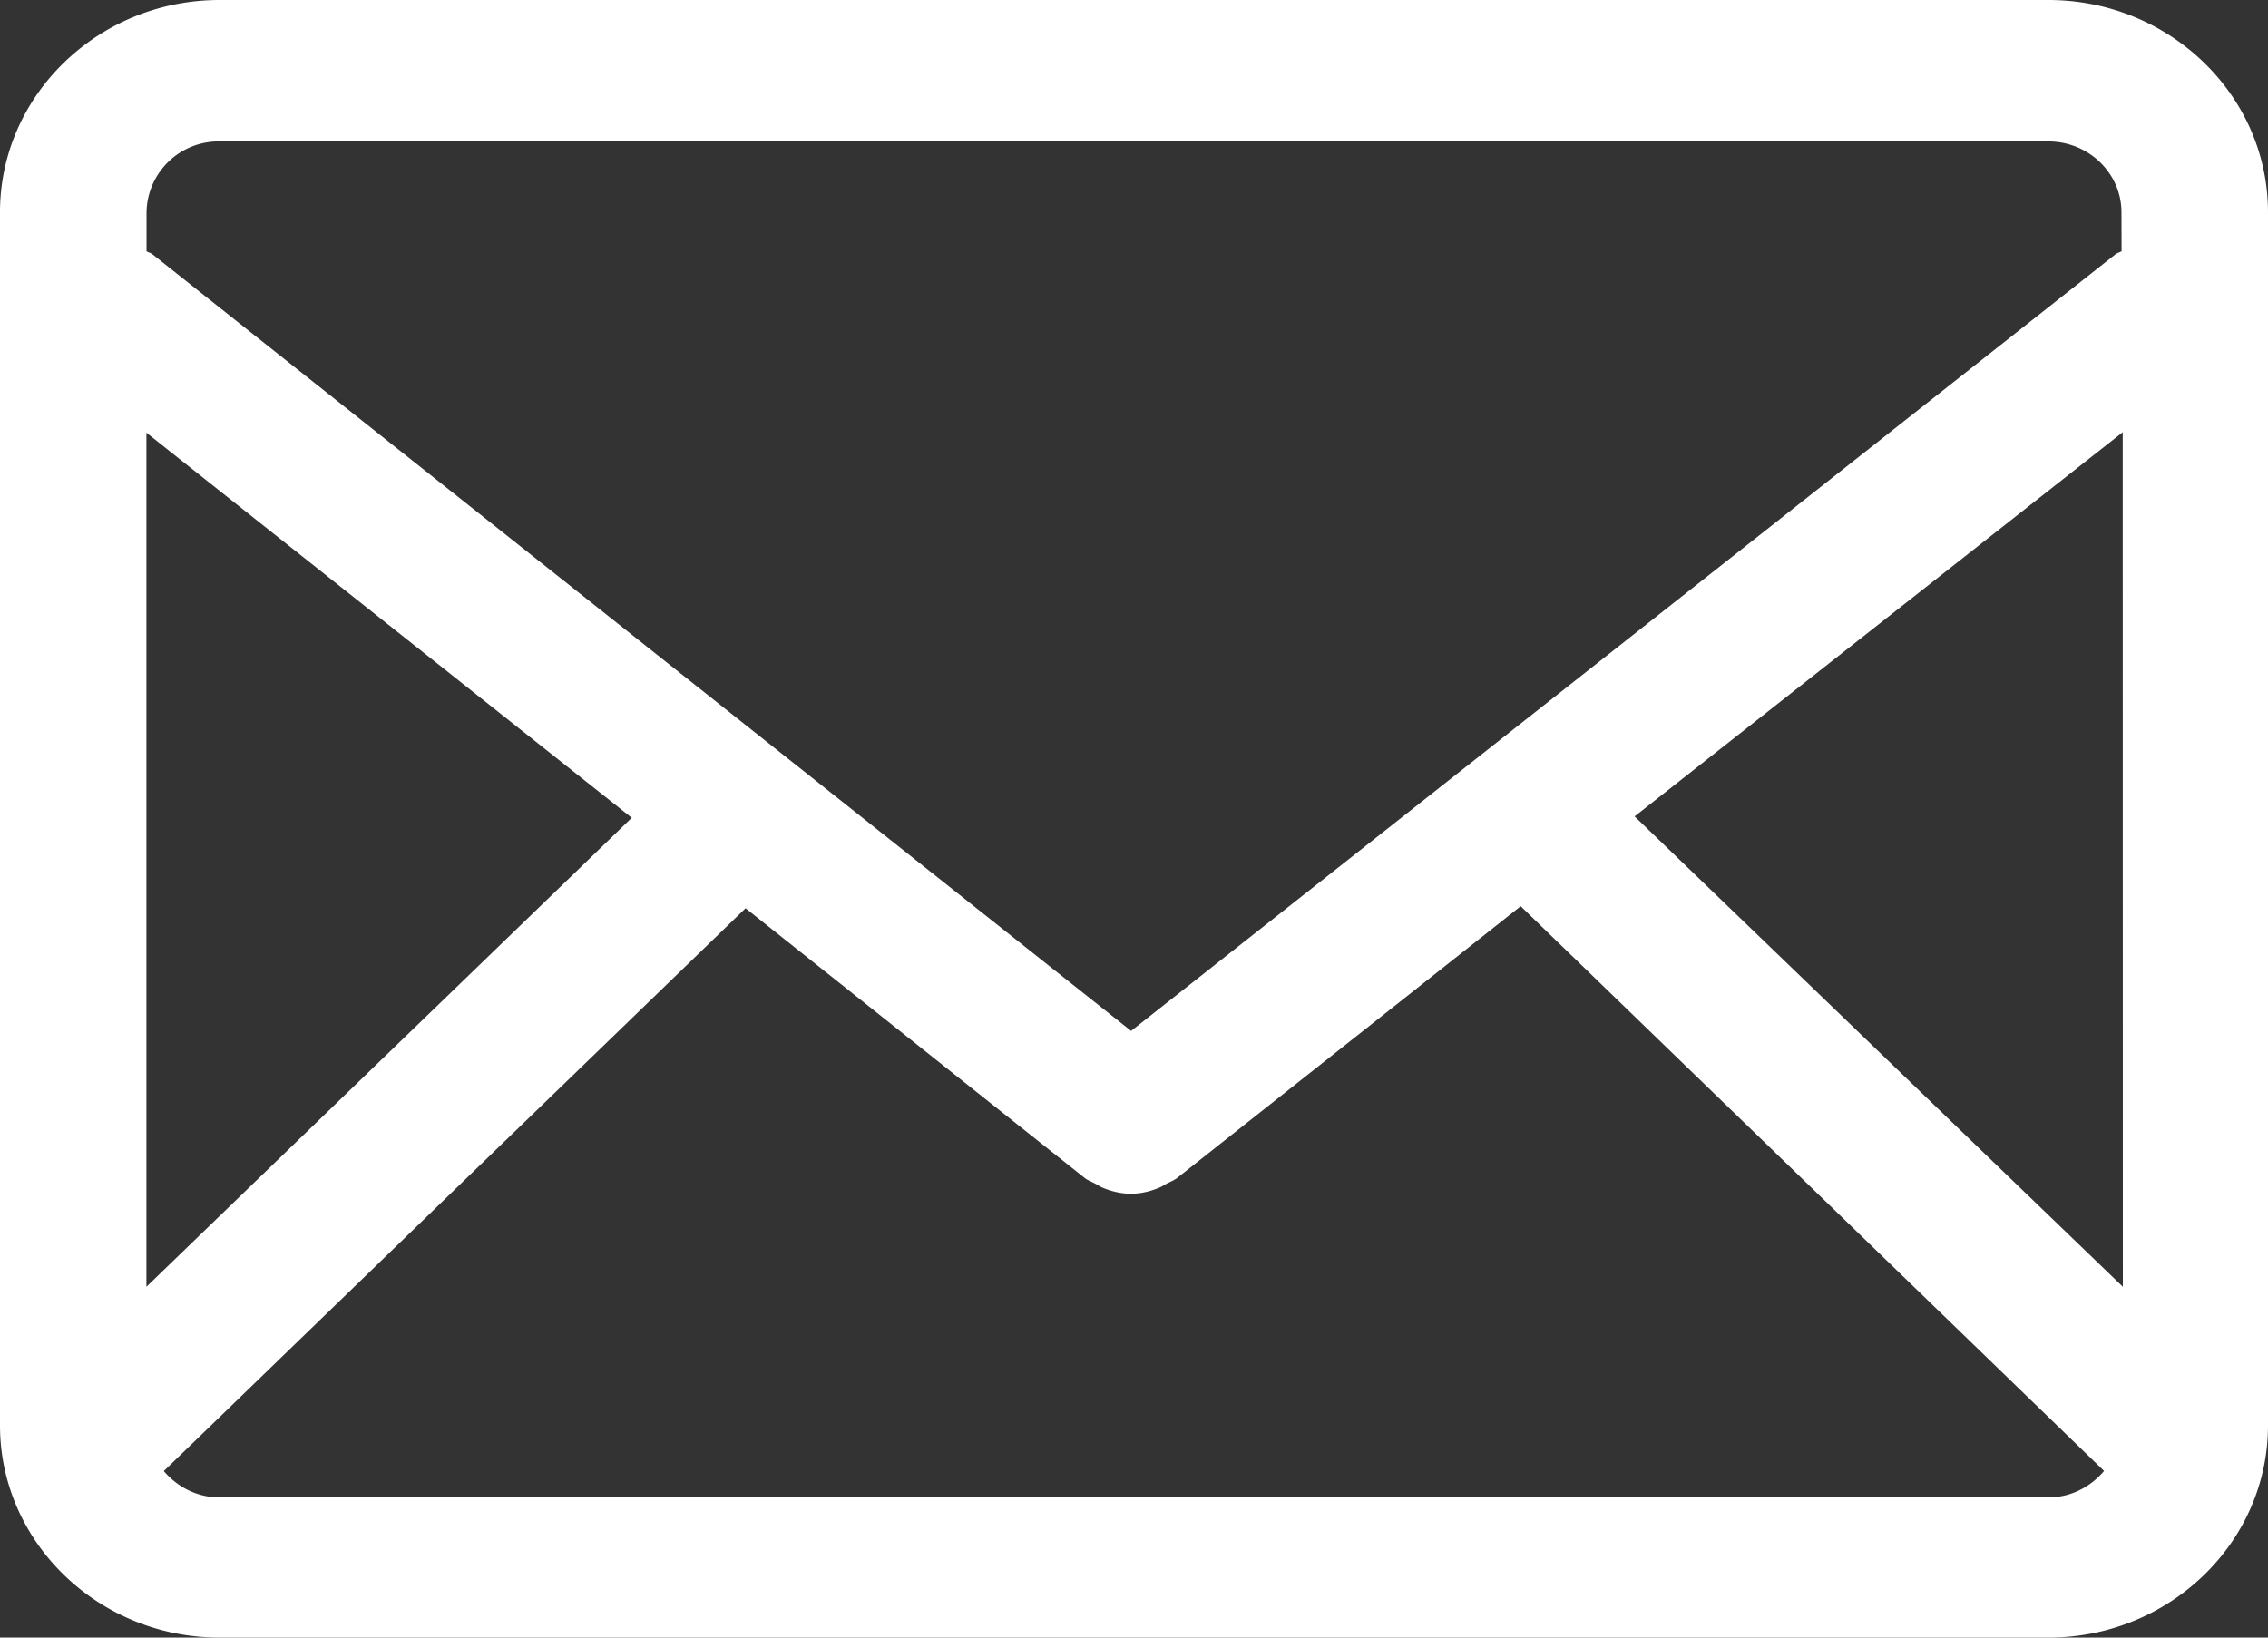 <svg xmlns="http://www.w3.org/2000/svg" width="18" height="13" viewBox="0 0 18 13"><rect x="0" y="0" width="18" height="13" fill="#333333" stroke="none"/><g><g><path fill="#fff" d="M16.257 0C17.218 0 18 .756 18 1.685v9.63c0 .93-.782 1.685-1.743 1.685H1.743C.782 13 0 12.244 0 11.315v-9.63C0 .755.782 0 1.743 0zM1.162 10.215l3.852-3.723-3.852-3.057zm15.095 1.672c.18 0 .335-.084.442-.21l-4.63-4.483L9.344 9.35c-.027.021-.057.032-.086.047-.021.012-.04.025-.062.033a.592.592 0 0 1-.22.047.591.591 0 0 1-.221-.047c-.023-.009-.04-.022-.062-.033-.029-.016-.06-.026-.086-.047l-2.69-2.14L1.3 11.678c.107.125.262.209.442.209zm.59-8.456l-3.874 3.05 3.875 3.734zm-.01-1.746c0-.31-.26-.562-.58-.562H1.743a.571.571 0 0 0-.58.562v.31c.014.009.032.012.046.023l7.768 6.166 7.815-6.167c.014-.01.031-.013.046-.023z"/></g></g></svg>
